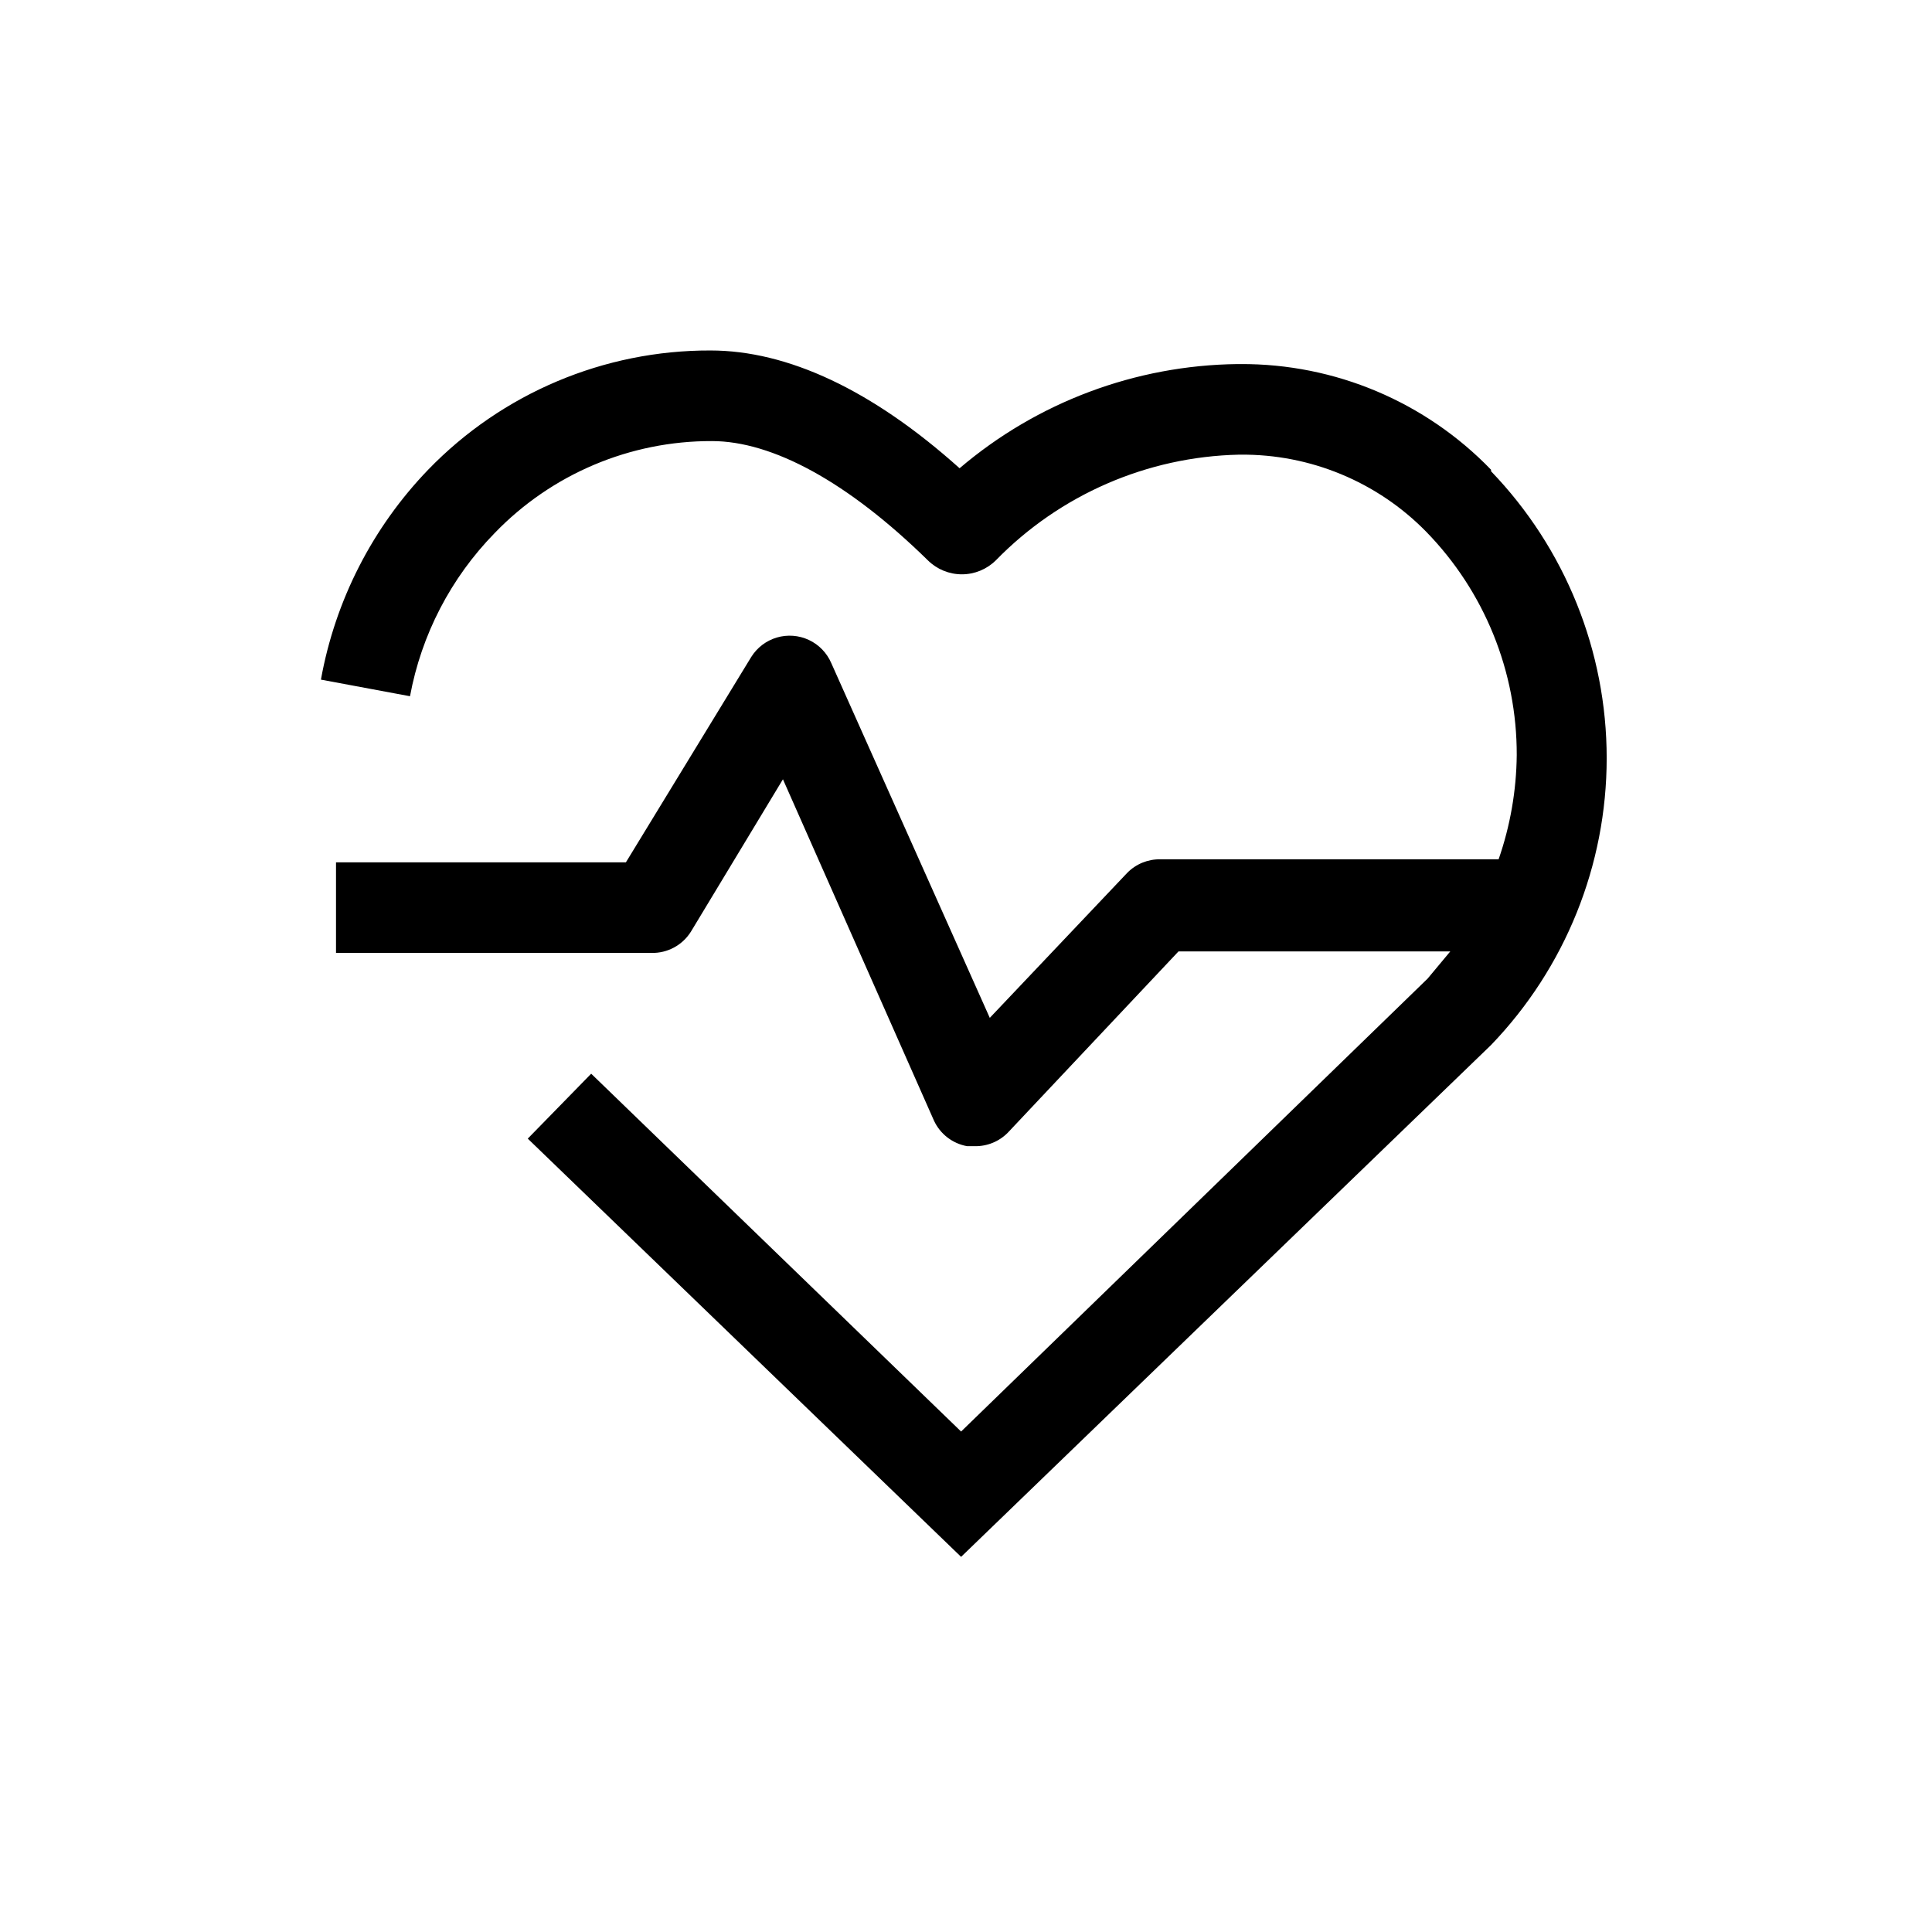 <svg width="240" height="240" viewBox="0 0 240 240" fill="none" xmlns="http://www.w3.org/2000/svg">
<path d="M185.225 58.355C177.076 49.91 165.825 45.165 154.09 45.226H153.714C141.052 45.377 128.842 49.956 119.203 58.168C108.325 48.415 97.821 43.538 88.257 43.538C75.036 43.499 62.37 48.85 53.183 58.355C46.264 65.539 41.632 74.611 39.867 84.426L50.932 86.489C52.347 78.846 56.004 71.794 61.435 66.234C68.5 58.894 78.258 54.76 88.444 54.793C95.946 54.793 105.324 59.857 115.265 69.609C116.389 70.72 117.905 71.344 119.486 71.344C121.066 71.344 122.582 70.72 123.706 69.609C131.664 61.447 142.506 56.731 153.904 56.48H154.091C162.761 56.399 171.091 59.853 177.16 66.046C184.403 73.468 188.444 83.434 188.415 93.804C188.37 98.212 187.61 102.583 186.163 106.746H144.149C142.6 106.717 141.108 107.328 140.023 108.435L122.955 126.442L103.261 82.365C102.716 81.101 101.727 80.081 100.482 79.497C99.235 78.914 97.818 78.806 96.499 79.196C95.179 79.586 94.049 80.447 93.32 81.614L77.752 107.122H41.741V118.376H80.941C82.915 118.417 84.765 117.42 85.818 115.751L97.259 96.806L116.015 139.195C116.785 140.87 118.327 142.06 120.142 142.383H121.08C122.629 142.412 124.122 141.801 125.205 140.694L146.399 118.187H180.16L177.347 121.563L119.391 177.831L73.439 133.379L65.561 141.444L119.391 193.398L185.225 129.815C194.439 120.239 199.588 107.467 199.588 94.178C199.588 80.89 194.439 68.117 185.225 58.542L185.225 58.355Z" fill="black"/>
</svg>
